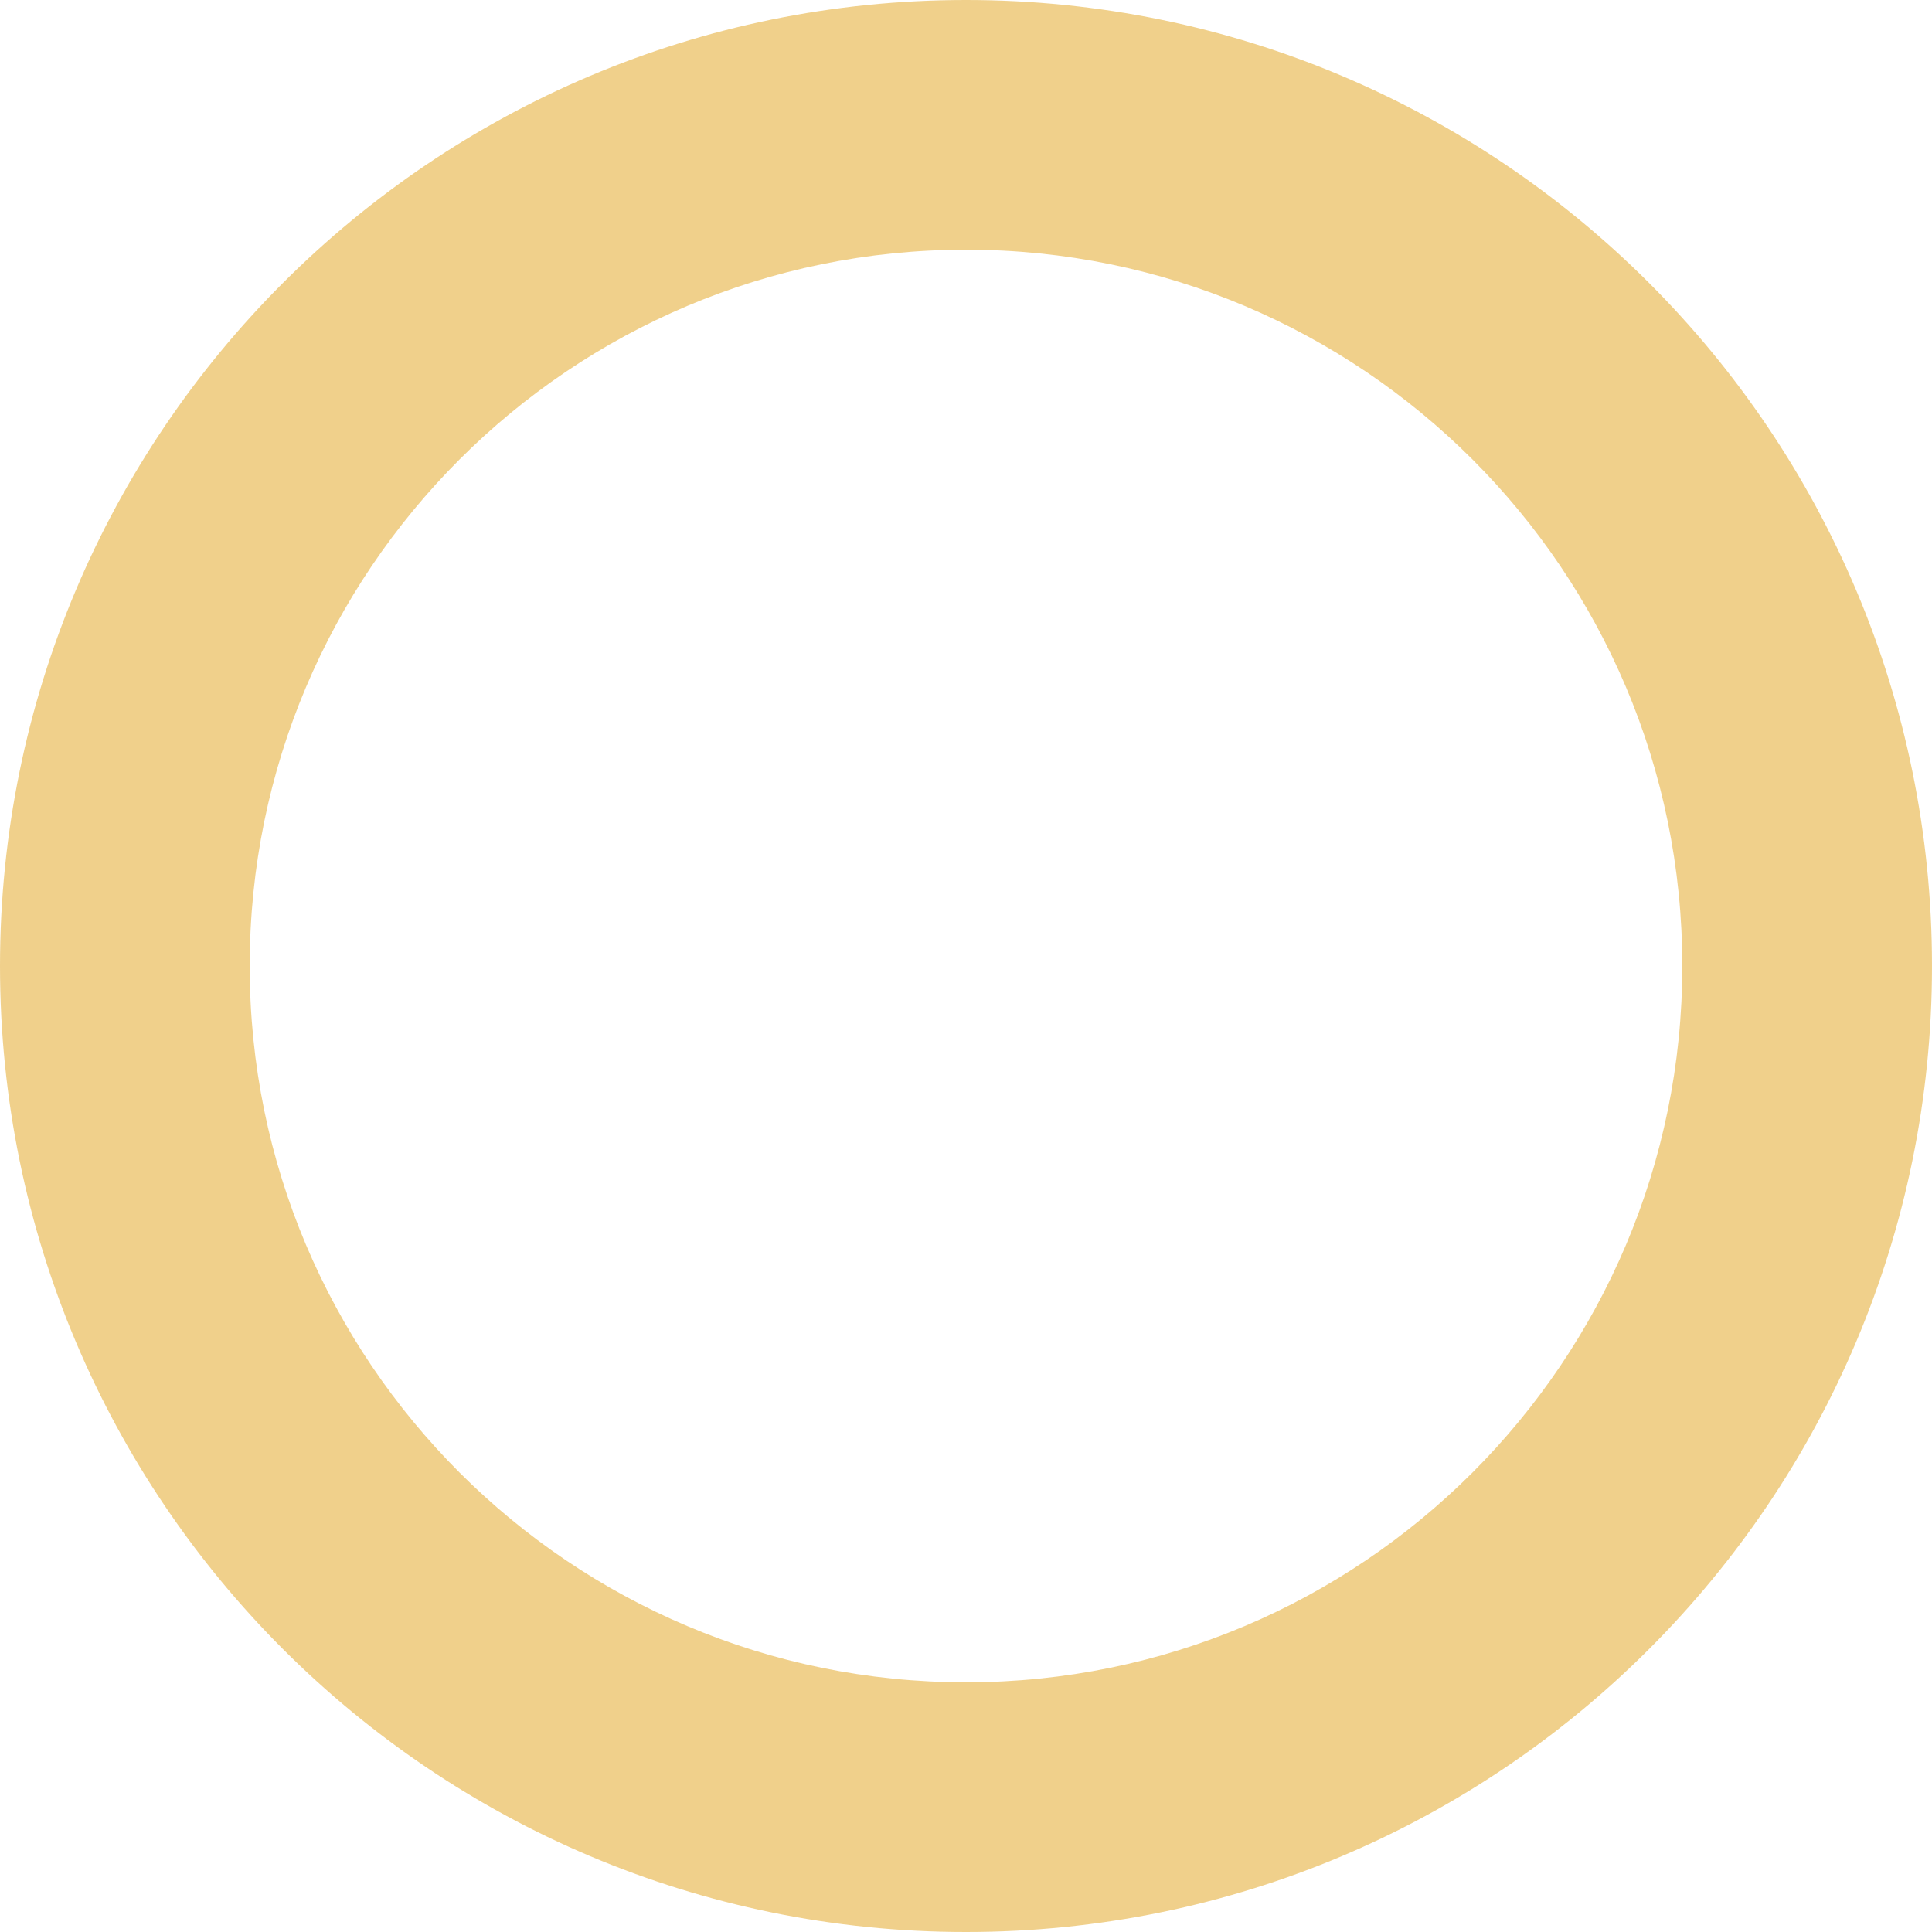<svg width="109" height="109" viewBox="0 0 109 109" fill="none" xmlns="http://www.w3.org/2000/svg">
<path d="M109 54.5C109 84.6 84.6 109 54.5 109C24.401 109 0 84.6 0 54.5C0 24.401 24.401 0 54.5 0C84.6 0 109 24.401 109 54.5ZM14.087 54.5C14.087 76.82 32.181 94.913 54.5 94.913C76.82 94.913 94.913 76.82 94.913 54.5C94.913 32.181 76.82 14.087 54.5 14.087C32.181 14.087 14.087 32.181 14.087 54.5Z" fill="#E3A219" fill-opacity="0.5"/>
</svg>
